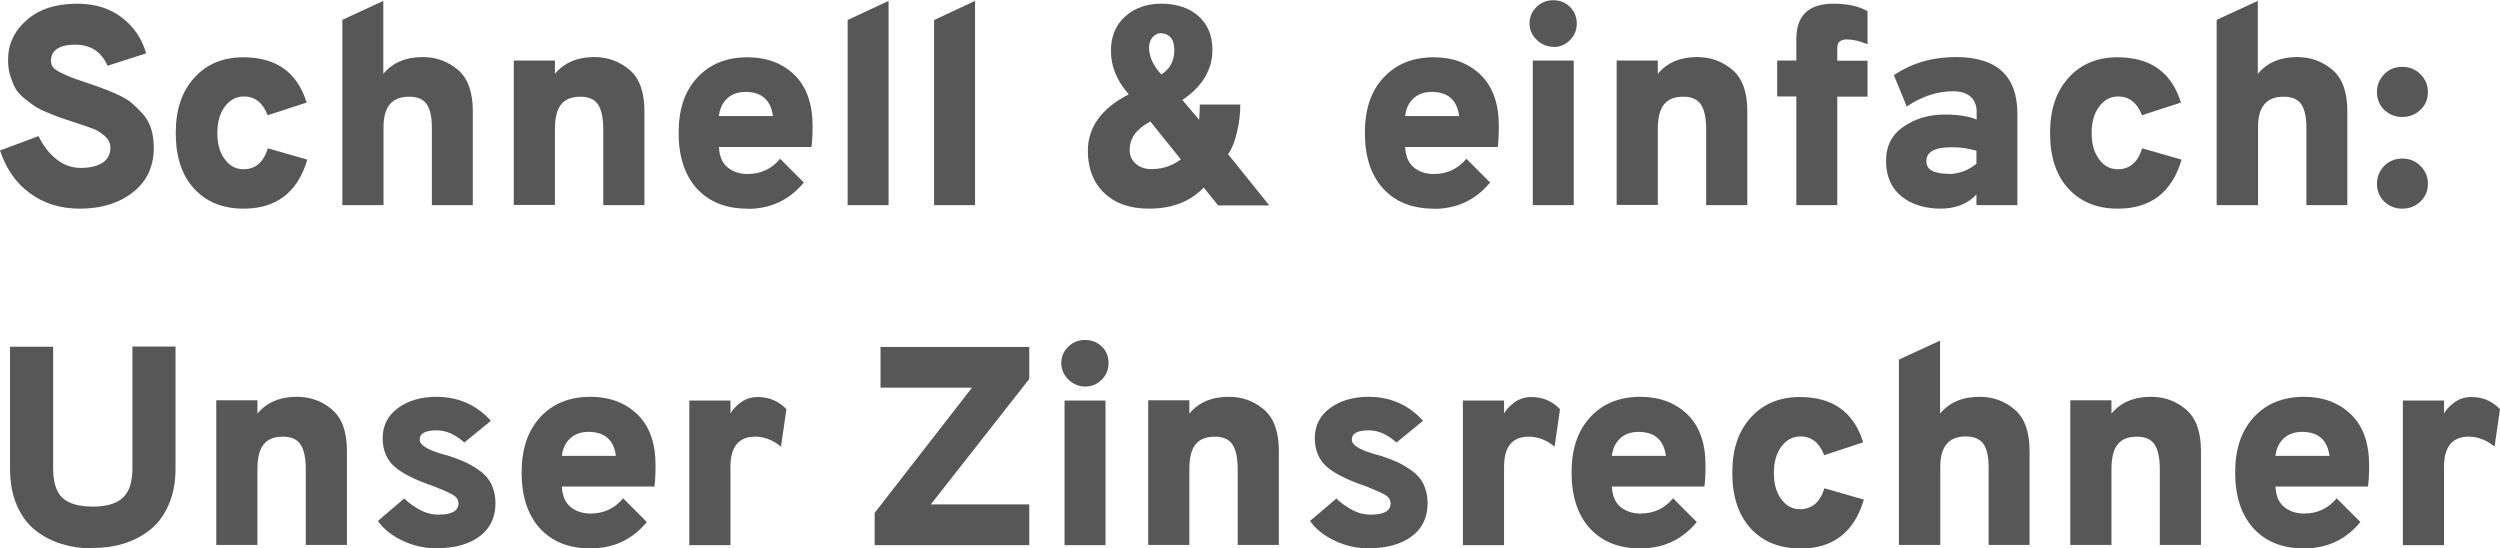 <?xml version="1.0" encoding="UTF-8"?><svg id="Ebene_2" xmlns="http://www.w3.org/2000/svg" viewBox="0 0 114.79 25.18"><defs><style>.cls-1{fill:#575757;}</style></defs><g id="Ebene_1-2"><g><path class="cls-1" d="M3.65,9.58c-.88,0-1.64-.24-2.28-.71-.64-.47-1.09-1.12-1.37-1.96l1.77-.66c.21,.44,.48,.79,.82,1.06s.71,.4,1.12,.4,.76-.08,1-.24c.24-.16,.36-.39,.36-.7,0-.2-.09-.38-.27-.53-.18-.16-.36-.27-.56-.34-.19-.07-.5-.18-.9-.31-.27-.09-.47-.15-.6-.2s-.33-.12-.58-.23c-.25-.1-.44-.2-.57-.29s-.29-.2-.47-.35c-.18-.15-.32-.3-.41-.46-.09-.16-.17-.36-.24-.58s-.1-.47-.1-.73c0-.73,.29-1.34,.86-1.83C1.79,.42,2.57,.17,3.55,.17c.81,0,1.5,.21,2.05,.64,.55,.42,.92,.97,1.11,1.64l-1.77,.57c-.29-.65-.78-.97-1.49-.97s-1.11,.25-1.11,.74c0,.11,.03,.21,.1,.3,.07,.09,.19,.17,.38,.26,.18,.09,.33,.15,.45,.2s.32,.12,.62,.22c.31,.1,.55,.19,.72,.25s.4,.15,.7,.28c.29,.13,.53,.26,.7,.4s.34,.31,.53,.51c.18,.2,.31,.43,.4,.7,.08,.27,.12,.56,.12,.88,0,.86-.32,1.54-.96,2.04s-1.45,.75-2.43,.75Z"/><path class="cls-1" d="M11.17,9.58c-.94,0-1.7-.31-2.26-.92s-.84-1.46-.84-2.55,.28-1.91,.85-2.54c.57-.63,1.32-.94,2.25-.94,1.51,0,2.48,.69,2.91,2.08l-1.79,.58c-.22-.57-.58-.86-1.09-.86-.36,0-.65,.16-.88,.47-.23,.31-.34,.71-.34,1.21s.11,.89,.34,1.2c.22,.31,.51,.46,.86,.46,.55,0,.92-.32,1.12-.96l1.81,.52c-.44,1.5-1.42,2.25-2.92,2.25Z"/><path class="cls-1" d="M15.72,9.42V.91L17.6,.04V3.39c.42-.51,1.03-.77,1.81-.77,.62,0,1.15,.2,1.61,.58,.46,.39,.69,1.02,.69,1.9v4.32h-1.88v-3.56c0-.49-.08-.85-.24-1.08-.16-.23-.43-.34-.81-.34-.78,0-1.17,.46-1.17,1.39v3.59h-1.89Z"/><path class="cls-1" d="M27.7,9.42v-3.46c0-.54-.08-.92-.24-1.16-.16-.24-.43-.36-.81-.36-.41,0-.7,.12-.89,.36-.19,.24-.28,.62-.28,1.13v3.48h-1.89V2.78h1.89v.61c.42-.51,1.03-.77,1.81-.77,.62,0,1.15,.2,1.61,.58,.46,.39,.69,1.02,.69,1.9v4.32h-1.88Z"/><path class="cls-1" d="M34.31,9.58c-.98,0-1.75-.31-2.31-.92s-.84-1.47-.84-2.56,.28-1.91,.85-2.53c.57-.62,1.34-.94,2.31-.94,.88,0,1.6,.27,2.16,.81,.55,.54,.83,1.32,.83,2.34,0,.42-.02,.75-.05,.97h-4.25c.02,.42,.15,.73,.39,.93,.24,.2,.55,.31,.92,.31,.61,0,1.11-.23,1.5-.7l1.09,1.09c-.67,.81-1.53,1.21-2.59,1.21Zm-1.3-4.25h2.48c-.1-.74-.52-1.11-1.26-1.11-.34,0-.62,.1-.83,.29-.22,.2-.35,.47-.39,.81Z"/><path class="cls-1" d="M38.92,9.42V.92l1.88-.88V9.42h-1.88Z"/><path class="cls-1" d="M42.89,9.42V.92l1.88-.88V9.42h-1.88Z"/><path class="cls-1" d="M52.75,9.58c-.87,0-1.55-.24-2.05-.72-.5-.48-.75-1.13-.75-1.94,0-1.08,.63-1.95,1.88-2.59-.55-.62-.82-1.28-.82-1.99,0-.67,.22-1.2,.66-1.59,.44-.39,.99-.58,1.65-.58,.71,0,1.28,.19,1.71,.57,.43,.38,.64,.9,.64,1.55,0,.91-.46,1.68-1.38,2.3l.77,.91c.02-.26,.03-.49,.03-.7h1.86c0,.43-.05,.87-.16,1.3-.1,.43-.24,.76-.4,.98l1.89,2.35h-2.35l-.66-.82c-.62,.65-1.46,.97-2.51,.97Zm.18-1.82c.46,0,.89-.15,1.29-.44l-1.4-1.74c-.63,.33-.95,.76-.95,1.3,0,.26,.09,.47,.28,.64,.19,.17,.45,.25,.79,.25Zm.4-6.24c-.16,0-.29,.06-.4,.18-.11,.12-.17,.28-.17,.48,0,.42,.19,.83,.56,1.24,.4-.25,.6-.62,.6-1.12,0-.26-.06-.46-.17-.58s-.25-.19-.42-.19Z"/><path class="cls-1" d="M65.82,9.58c-.98,0-1.75-.31-2.31-.92s-.84-1.47-.84-2.56,.28-1.91,.85-2.53c.57-.62,1.34-.94,2.31-.94,.88,0,1.6,.27,2.16,.81,.55,.54,.83,1.32,.83,2.34,0,.42-.02,.75-.05,.97h-4.25c.02,.42,.15,.73,.39,.93,.24,.2,.55,.31,.92,.31,.61,0,1.11-.23,1.5-.7l1.09,1.09c-.67,.81-1.53,1.21-2.59,1.21Zm-1.3-4.25h2.48c-.1-.74-.52-1.11-1.26-1.11-.34,0-.62,.1-.83,.29-.22,.2-.35,.47-.39,.81Z"/><path class="cls-1" d="M71.33,2.15c-.29,0-.55-.11-.77-.32-.22-.21-.33-.47-.33-.76s.11-.55,.32-.75c.21-.21,.47-.31,.77-.31s.56,.1,.77,.31,.31,.46,.31,.76-.1,.55-.31,.76c-.21,.21-.46,.32-.77,.32Zm-.95,7.28V2.78h1.88v6.64h-1.88Z"/><path class="cls-1" d="M78.34,9.42v-3.46c0-.54-.08-.92-.24-1.16-.16-.24-.43-.36-.81-.36-.41,0-.7,.12-.89,.36-.19,.24-.28,.62-.28,1.13v3.48h-1.89V2.78h1.89v.61c.42-.51,1.03-.77,1.81-.77,.62,0,1.15,.2,1.61,.58,.46,.39,.69,1.02,.69,1.9v4.32h-1.88Z"/><path class="cls-1" d="M84.36,4.43v4.99h-1.88V4.43h-.88v-1.65h.88v-.99c0-1.08,.57-1.62,1.7-1.62,.63,0,1.16,.11,1.57,.34v1.52c-.36-.15-.68-.22-.95-.22-.29,0-.44,.13-.44,.38v.6h1.39v1.65h-1.39Z"/><path class="cls-1" d="M90.75,9.42v-.49c-.4,.43-.95,.65-1.65,.65s-1.34-.19-1.8-.57-.7-.92-.7-1.62,.27-1.21,.81-1.58c.54-.37,1.17-.55,1.89-.55,.62,0,1.11,.08,1.46,.23v-.36c0-.3-.1-.54-.29-.7-.19-.16-.46-.24-.79-.24-.72,0-1.43,.23-2.13,.7l-.59-1.44c.82-.55,1.76-.83,2.85-.83,1.88,0,2.82,.87,2.82,2.6v4.2h-1.87Zm-1.29-1.43c.47,0,.9-.16,1.29-.47v-.6c-.35-.1-.72-.16-1.13-.16-.78,0-1.17,.21-1.17,.64,0,.39,.34,.58,1.01,.58Z"/><path class="cls-1" d="M97.23,9.58c-.94,0-1.7-.31-2.26-.92s-.84-1.46-.84-2.55,.28-1.91,.85-2.54c.57-.63,1.32-.94,2.25-.94,1.51,0,2.48,.69,2.91,2.08l-1.79,.58c-.22-.57-.58-.86-1.09-.86-.36,0-.65,.16-.88,.47-.23,.31-.34,.71-.34,1.21s.11,.89,.34,1.2c.22,.31,.51,.46,.86,.46,.55,0,.92-.32,1.12-.96l1.81,.52c-.44,1.5-1.42,2.25-2.92,2.25Z"/><path class="cls-1" d="M101.78,9.42V.91l1.89-.87V3.39c.42-.51,1.03-.77,1.81-.77,.62,0,1.15,.2,1.61,.58,.46,.39,.69,1.02,.69,1.9v4.32h-1.88v-3.56c0-.49-.08-.85-.24-1.08-.16-.23-.43-.34-.81-.34-.78,0-1.17,.46-1.17,1.39v3.59h-1.89Z"/><path class="cls-1" d="M111.14,5.04c-.23,.22-.51,.33-.84,.33s-.6-.11-.83-.33c-.22-.22-.33-.49-.33-.81s.11-.59,.33-.82c.22-.23,.5-.34,.83-.34s.61,.11,.84,.34c.23,.23,.34,.5,.34,.82s-.11,.59-.34,.81Zm0,4.21c-.23,.22-.51,.33-.84,.33s-.6-.11-.83-.33c-.22-.22-.33-.49-.33-.81s.11-.59,.33-.82c.22-.22,.5-.34,.83-.34s.61,.11,.84,.34c.23,.23,.34,.5,.34,.82s-.11,.59-.34,.81Z"/><path class="cls-1" d="M4.25,25.18c-.49,0-.94-.06-1.37-.19-.43-.12-.83-.32-1.2-.6-.37-.27-.67-.66-.89-1.15-.22-.49-.33-1.07-.33-1.73v-5.59h1.98v5.59c0,.65,.15,1.1,.44,1.36,.29,.26,.75,.39,1.38,.39s1.07-.13,1.37-.4c.3-.26,.45-.72,.45-1.36v-5.59h1.98v5.59c0,.65-.11,1.22-.33,1.71-.22,.49-.51,.87-.88,1.15-.37,.28-.77,.48-1.2,.61s-.9,.19-1.39,.19Z"/><path class="cls-1" d="M14.04,25.03v-3.46c0-.54-.08-.92-.24-1.16-.16-.24-.43-.36-.81-.36-.41,0-.7,.12-.89,.36-.19,.24-.28,.62-.28,1.13v3.48h-1.89v-6.64h1.89v.61c.42-.51,1.03-.77,1.81-.77,.62,0,1.15,.19,1.61,.58,.46,.39,.69,1.02,.69,1.9v4.32h-1.88Z"/><path class="cls-1" d="M20.08,25.18c-.55,0-1.07-.11-1.57-.34s-.89-.54-1.16-.92l1.21-1.03c.18,.18,.42,.35,.7,.51,.29,.16,.58,.23,.87,.23,.62,0,.92-.17,.92-.52,0-.16-.08-.28-.24-.38s-.46-.23-.89-.4c-.82-.28-1.42-.57-1.79-.89-.37-.32-.56-.76-.56-1.33s.24-1.04,.71-1.38,1.06-.51,1.76-.51c1,0,1.84,.37,2.5,1.1l-1.22,1c-.41-.37-.83-.56-1.27-.56-.52,0-.78,.14-.78,.43,0,.27,.43,.51,1.3,.73,.31,.1,.57,.2,.77,.29,.2,.09,.43,.22,.67,.39,.24,.17,.43,.38,.55,.63,.12,.25,.19,.54,.19,.87,0,.65-.24,1.16-.72,1.52-.48,.36-1.13,.55-1.94,.55Z"/><path class="cls-1" d="M27.1,25.18c-.98,0-1.75-.31-2.31-.92-.56-.62-.84-1.47-.84-2.56s.28-1.91,.85-2.54c.57-.62,1.34-.94,2.31-.94,.88,0,1.6,.27,2.16,.81s.83,1.32,.83,2.34c0,.42-.02,.75-.05,.97h-4.25c.02,.42,.15,.73,.39,.93,.24,.2,.55,.31,.92,.31,.61,0,1.11-.23,1.5-.7l1.09,1.09c-.67,.81-1.53,1.21-2.59,1.21Zm-1.3-4.25h2.48c-.1-.74-.52-1.1-1.26-1.1-.34,0-.62,.1-.83,.29-.22,.2-.35,.47-.39,.81Z"/><path class="cls-1" d="M31.65,25.03v-6.64h1.89v.6c.09-.17,.24-.34,.47-.51,.23-.17,.49-.25,.79-.25,.52,0,.96,.19,1.31,.56l-.25,1.72c-.36-.3-.76-.46-1.18-.46-.76,0-1.14,.46-1.14,1.38v3.6h-1.89Z"/><path class="cls-1" d="M40.16,25.03v-1.48l4.47-5.75h-4.2v-1.87h6.83v1.47l-4.52,5.76h4.52v1.87h-7.1Z"/><path class="cls-1" d="M49.83,17.75c-.29,0-.55-.11-.77-.32s-.33-.47-.33-.76,.11-.55,.32-.75c.21-.21,.47-.31,.77-.31s.56,.1,.77,.3c.21,.2,.31,.46,.31,.76s-.1,.55-.31,.76-.46,.32-.77,.32Zm-.95,7.28v-6.64h1.88v6.64h-1.88Z"/><path class="cls-1" d="M56.83,25.03v-3.46c0-.54-.08-.92-.24-1.16-.16-.24-.43-.36-.81-.36-.41,0-.7,.12-.89,.36-.19,.24-.28,.62-.28,1.13v3.48h-1.89v-6.64h1.89v.61c.42-.51,1.03-.77,1.81-.77,.62,0,1.15,.19,1.61,.58,.46,.39,.69,1.02,.69,1.9v4.32h-1.88Z"/><path class="cls-1" d="M62.88,25.18c-.55,0-1.07-.11-1.57-.34s-.89-.54-1.16-.92l1.21-1.03c.18,.18,.42,.35,.7,.51,.29,.16,.58,.23,.87,.23,.62,0,.92-.17,.92-.52,0-.16-.08-.28-.24-.38s-.46-.23-.89-.4c-.82-.28-1.42-.57-1.79-.89-.37-.32-.56-.76-.56-1.33s.24-1.04,.71-1.38,1.06-.51,1.76-.51c1,0,1.84,.37,2.5,1.1l-1.22,1c-.41-.37-.83-.56-1.27-.56-.52,0-.78,.14-.78,.43,0,.27,.43,.51,1.3,.73,.31,.1,.57,.2,.77,.29,.2,.09,.43,.22,.67,.39,.24,.17,.43,.38,.55,.63,.12,.25,.19,.54,.19,.87,0,.65-.24,1.16-.72,1.52-.48,.36-1.13,.55-1.94,.55Z"/><path class="cls-1" d="M67.17,25.03v-6.64h1.89v.6c.09-.17,.24-.34,.47-.51,.23-.17,.49-.25,.79-.25,.52,0,.96,.19,1.31,.56l-.25,1.72c-.36-.3-.76-.46-1.18-.46-.76,0-1.14,.46-1.14,1.38v3.6h-1.89Z"/><path class="cls-1" d="M75.31,25.18c-.98,0-1.75-.31-2.31-.92-.56-.62-.84-1.47-.84-2.56s.28-1.91,.85-2.54c.57-.62,1.34-.94,2.31-.94,.88,0,1.6,.27,2.16,.81s.83,1.32,.83,2.34c0,.42-.02,.75-.05,.97h-4.25c.02,.42,.15,.73,.39,.93,.24,.2,.55,.31,.92,.31,.61,0,1.11-.23,1.5-.7l1.09,1.09c-.67,.81-1.53,1.21-2.59,1.21Zm-1.3-4.25h2.48c-.1-.74-.52-1.1-1.26-1.1-.34,0-.62,.1-.83,.29-.22,.2-.35,.47-.39,.81Z"/><path class="cls-1" d="M82.64,25.18c-.94,0-1.7-.31-2.26-.92-.56-.62-.84-1.46-.84-2.55s.28-1.91,.85-2.54c.57-.63,1.32-.94,2.25-.94,1.51,0,2.48,.69,2.91,2.08l-1.79,.59c-.22-.57-.58-.86-1.09-.86-.36,0-.65,.16-.88,.47-.23,.31-.34,.71-.34,1.21s.11,.9,.34,1.2c.22,.31,.51,.46,.86,.46,.55,0,.92-.32,1.12-.96l1.81,.52c-.44,1.5-1.42,2.25-2.92,2.25Z"/><path class="cls-1" d="M87.19,25.03v-8.52l1.89-.87v3.35c.42-.51,1.03-.77,1.81-.77,.62,0,1.15,.19,1.61,.58,.46,.39,.69,1.02,.69,1.9v4.32h-1.88v-3.56c0-.49-.08-.85-.24-1.08-.16-.22-.43-.34-.81-.34-.78,0-1.17,.46-1.17,1.39v3.59h-1.89Z"/><path class="cls-1" d="M99.17,25.03v-3.46c0-.54-.08-.92-.24-1.16-.16-.24-.43-.36-.81-.36-.41,0-.7,.12-.89,.36-.19,.24-.28,.62-.28,1.13v3.48h-1.89v-6.64h1.89v.61c.42-.51,1.03-.77,1.81-.77,.62,0,1.15,.19,1.61,.58,.46,.39,.69,1.02,.69,1.9v4.32h-1.88Z"/><path class="cls-1" d="M105.78,25.18c-.98,0-1.75-.31-2.31-.92-.56-.62-.84-1.47-.84-2.56s.28-1.91,.85-2.54c.57-.62,1.34-.94,2.31-.94,.88,0,1.6,.27,2.16,.81s.83,1.32,.83,2.34c0,.42-.02,.75-.05,.97h-4.25c.02,.42,.15,.73,.39,.93,.24,.2,.55,.31,.92,.31,.61,0,1.11-.23,1.5-.7l1.09,1.09c-.67,.81-1.53,1.21-2.59,1.21Zm-1.3-4.25h2.48c-.1-.74-.52-1.1-1.26-1.1-.34,0-.62,.1-.83,.29-.22,.2-.35,.47-.39,.81Z"/><path class="cls-1" d="M110.33,25.03v-6.64h1.89v.6c.09-.17,.24-.34,.47-.51,.23-.17,.49-.25,.79-.25,.52,0,.96,.19,1.31,.56l-.25,1.72c-.36-.3-.76-.46-1.18-.46-.76,0-1.14,.46-1.14,1.38v3.6h-1.89Z"/></g></g></svg>